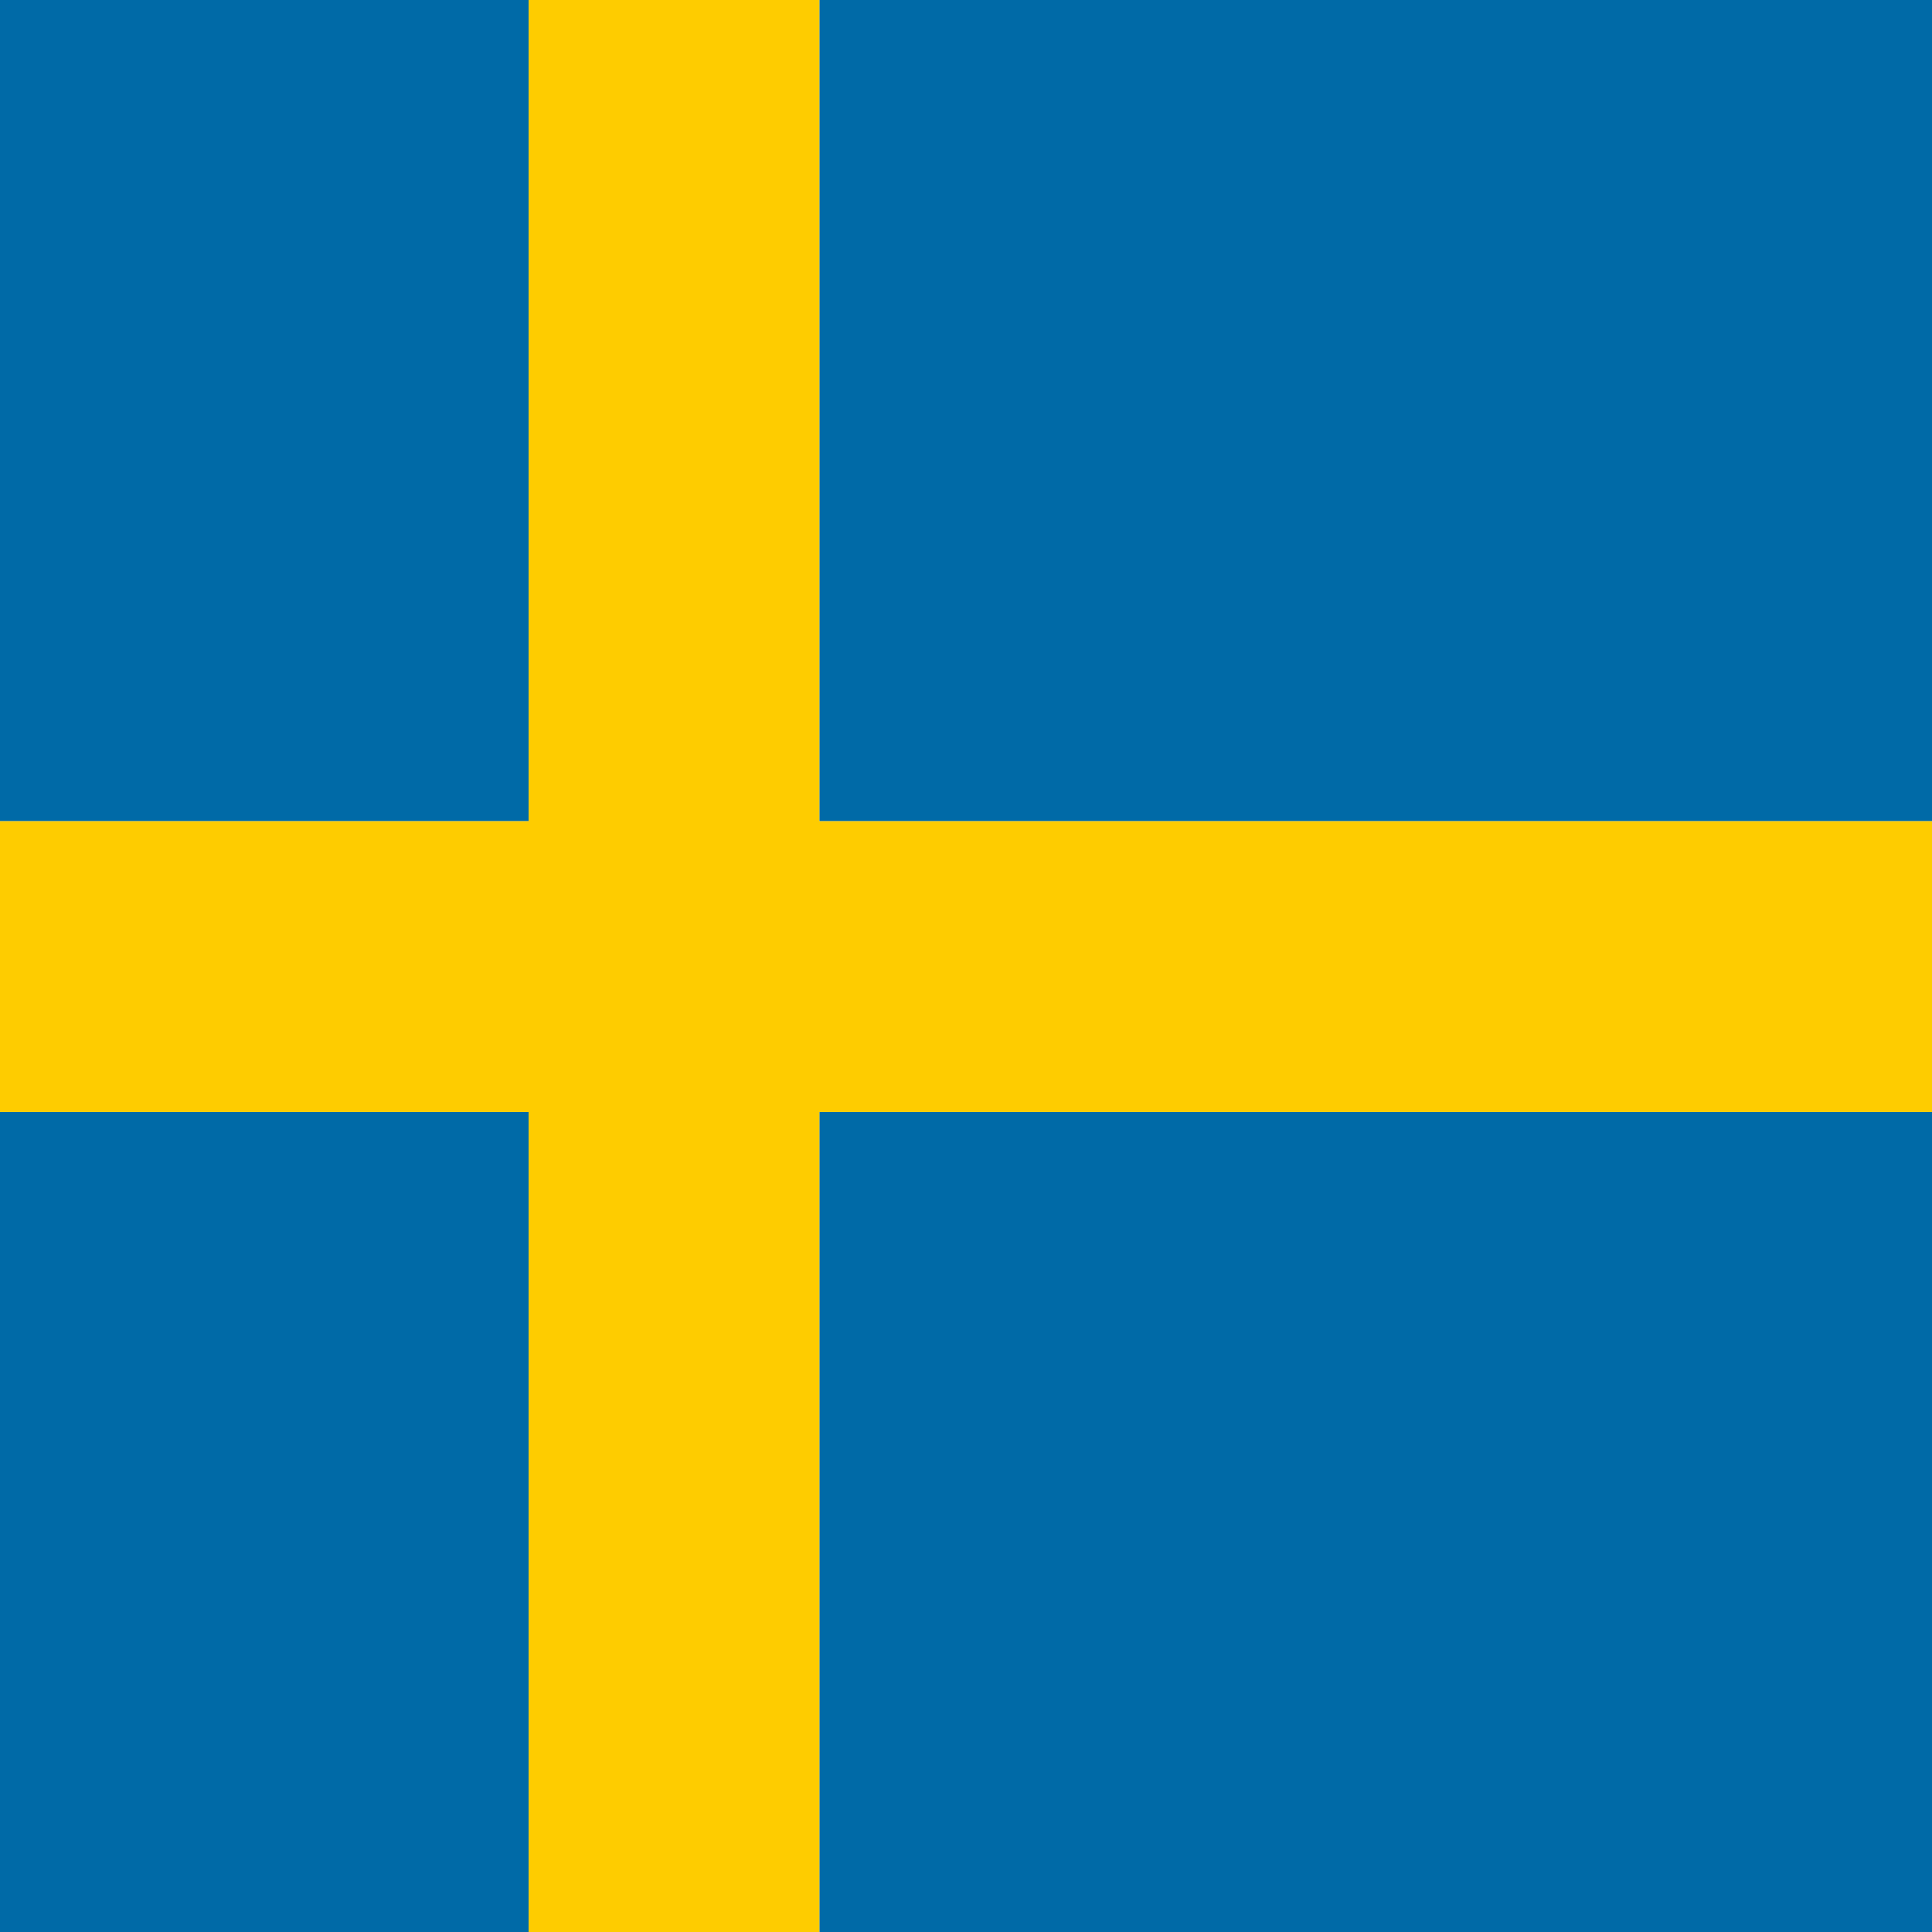 <?xml version="1.0" encoding="utf-8"?>
<!-- Generator: Adobe Illustrator 24.2.1, SVG Export Plug-In . SVG Version: 6.00 Build 0)  -->
<svg version="1.1" id="Layer_1" xmlns="http://www.w3.org/2000/svg" xmlns:xlink="http://www.w3.org/1999/xlink" x="0px" y="0px"
	 viewBox="0 0 637.8 637.8" style="enable-background:new 0 0 637.8 637.8;" xml:space="preserve">
<style type="text/css">
	.st0{fill:#006AA7;}
	.st1{fill:#FECC00;}
</style>
<g>
	<rect x="0" y="0" class="st0" width="174.5" height="271.1"/>
	<rect x="270.5" y="0" class="st0" width="367.3" height="271.1"/>
	<rect x="0" y="367.1" class="st0" width="174.5" height="270.7"/>
	<rect x="270.5" y="367.1" class="st0" width="367.3" height="270.7"/>
	<polygon class="st1" points="270.5,0 174.5,0 174.5,271.1 0,271.1 0,367.1 174.5,367.1 174.5,637.8 174.5,637.8 270.5,637.8 
		270.5,637.8 270.5,367.1 637.8,367.1 637.8,271.1 270.5,271.1 	"/>
</g>
</svg>
